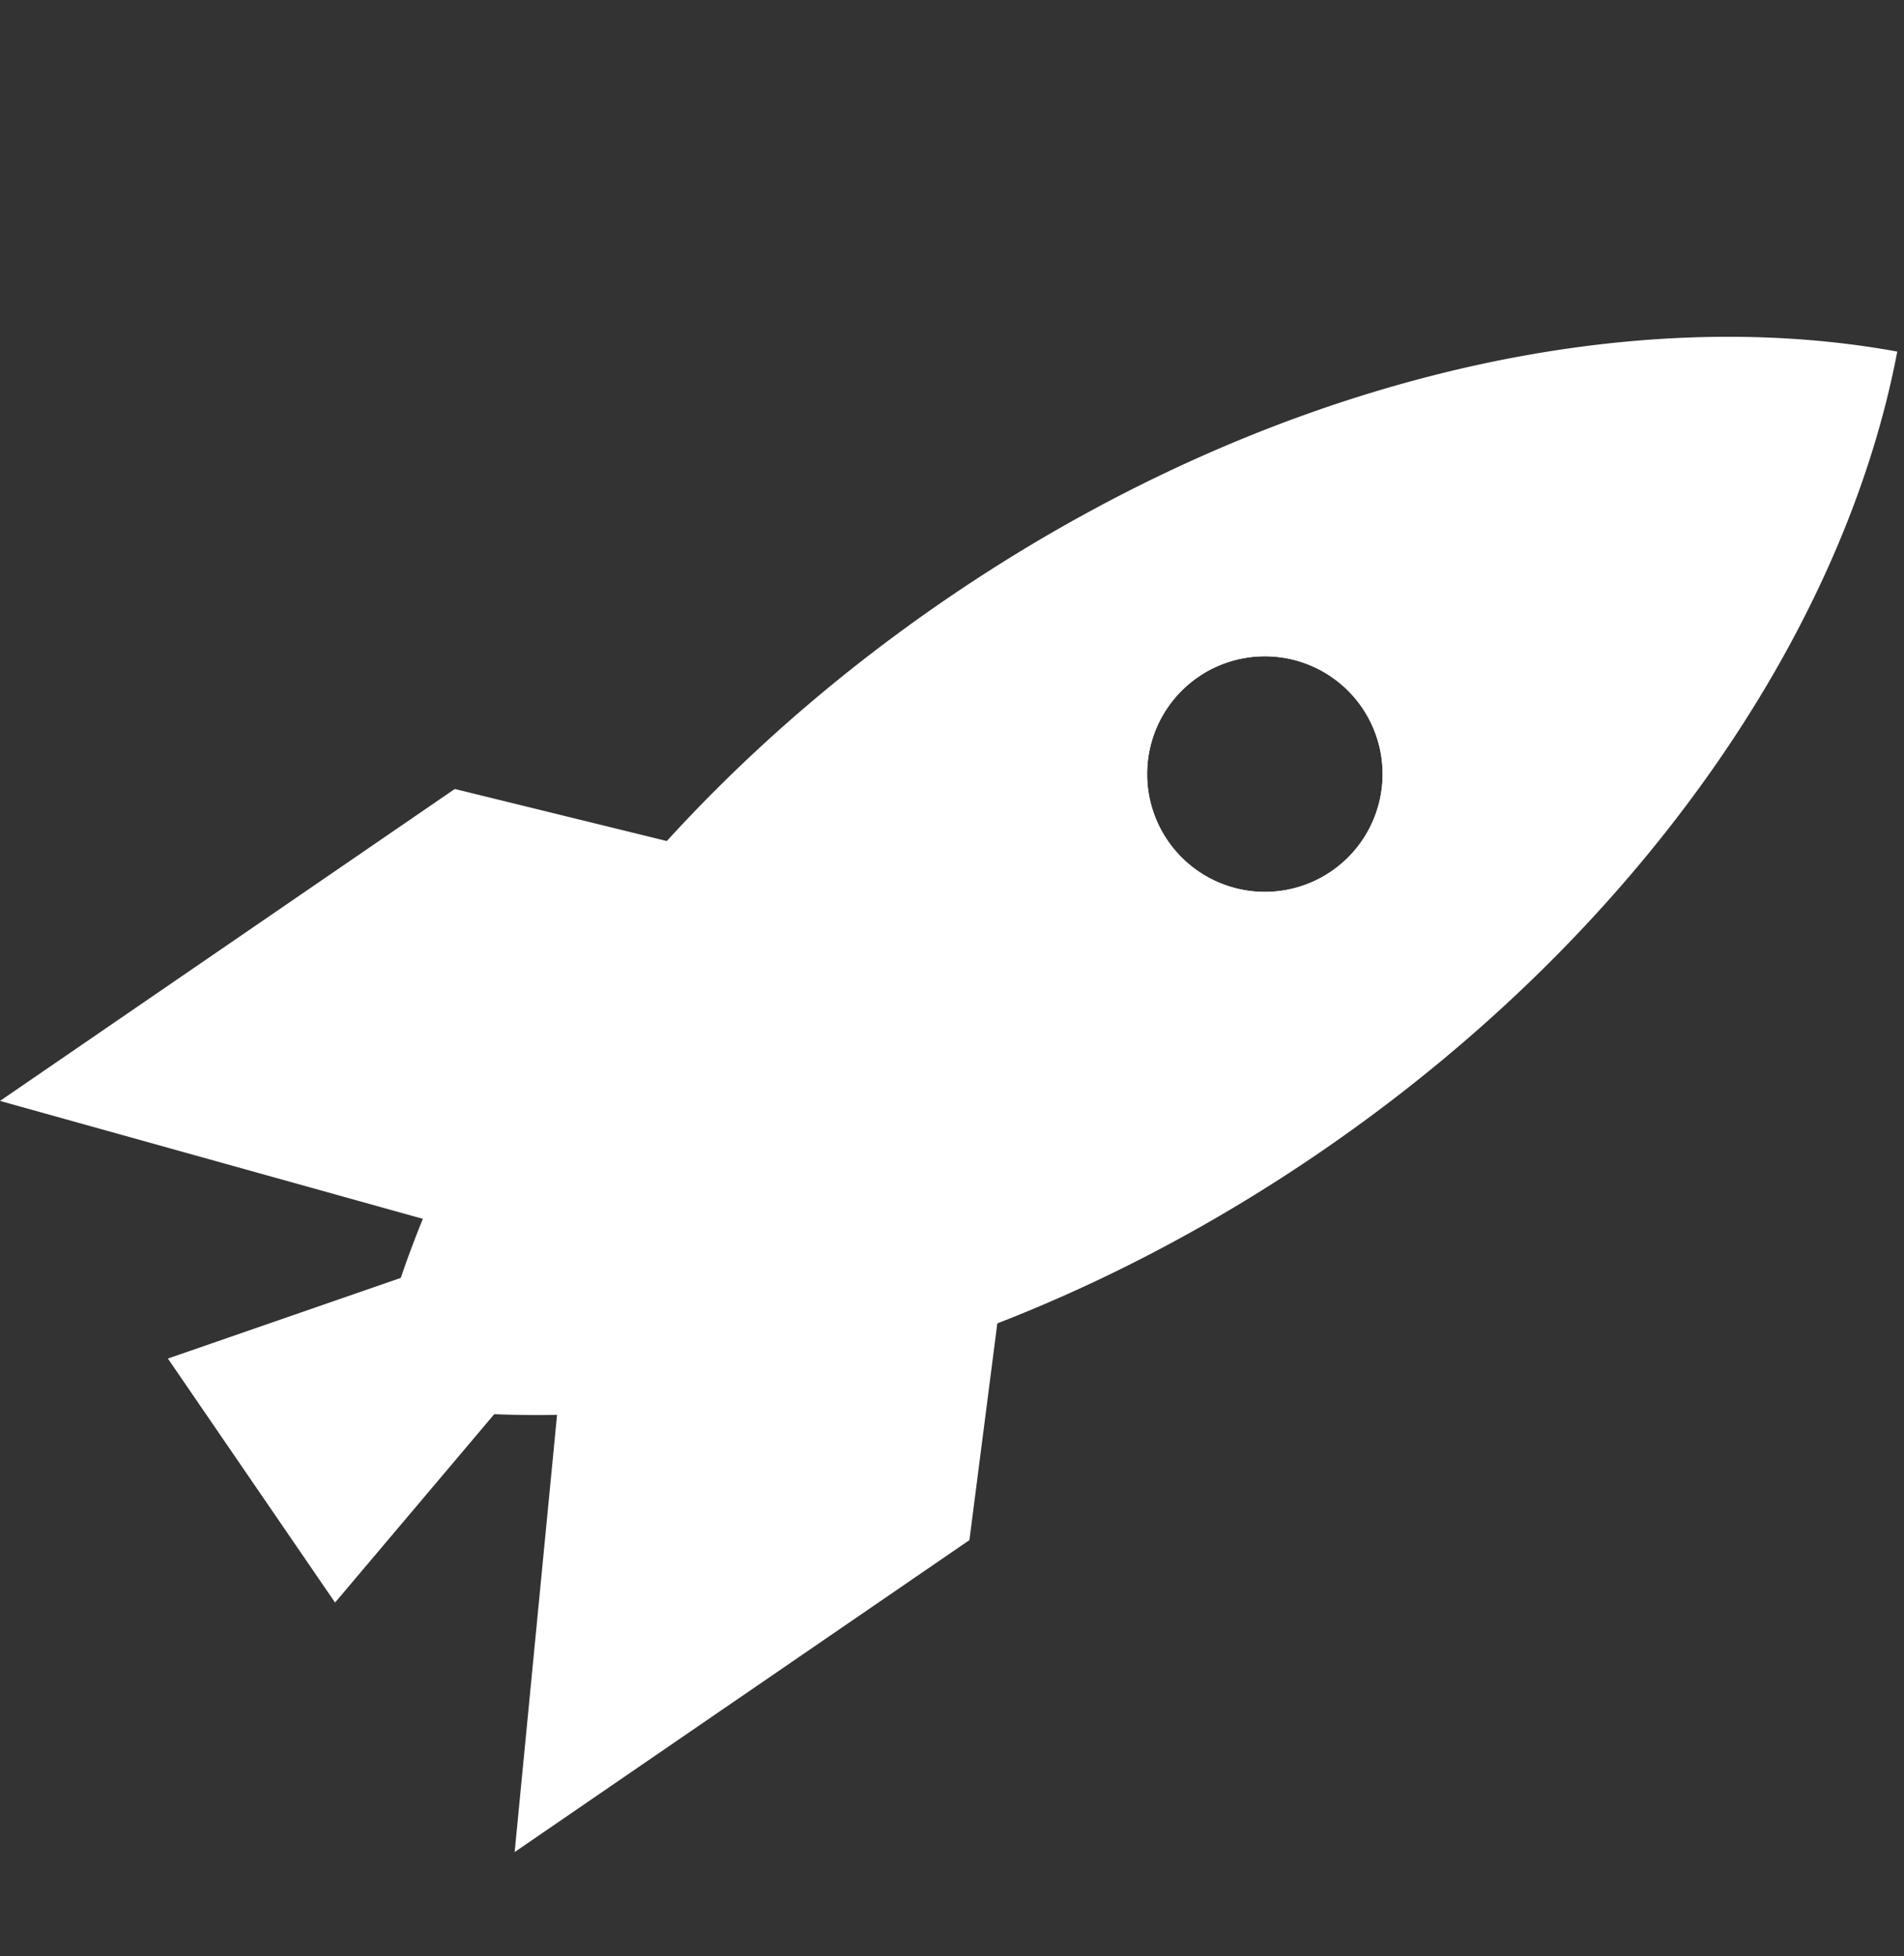 <svg xmlns="http://www.w3.org/2000/svg" width="45.991" height="47.223" viewBox="0 0 45.991 47.223">
  <rect x="0" y="0" width="45.991" height="47.223" fill="#333333" stroke="none"/>
  <g id="rocket-ship" transform="translate(9.693 -3.253) rotate(18)">
    <path id="Caminho_16" data-name="Caminho 16" d="M1911.825,390.515l8.12-10.557-2.106-11.187-.506-.389-8.078,10.5Z" transform="translate(-1894.398 -345.742)" fill="#fff"/>
    <path id="Caminho_17" data-name="Caminho 17" d="M1701.349,342.492l8.12-10.557,11.352-.836.505.389-8.078,10.5Z" transform="translate(-1701.349 -311.124)" fill="#fff"/>
    <path id="Caminho_18" data-name="Caminho 18" d="M1876.116,51.579c-6.858.921-14.378,5.473-20.037,12.831s-8.129,15.8-7.263,22.663c6.854-.924,14.381-5.478,20.04-12.835S1876.986,58.437,1876.116,51.579Zm-13.11,16.676a2.844,2.844,0,1,1,3.988-.52A2.844,2.844,0,0,1,1863.006,68.255Z" transform="translate(-1838.121 -51.579)" fill="#fff"/>
    <path id="Caminho_19" data-name="Caminho 19" d="M2024.016,197.929a4.022,4.022,0,1,0,.736,5.64A4.022,4.022,0,0,0,2024.016,197.929Zm-4.186,5.442a2.844,2.844,0,1,1,3.988-.52A2.844,2.844,0,0,1,2019.831,203.371Z" transform="translate(-1994.945 -186.695)" fill="#fff"/>
    <path id="Caminho_20" data-name="Caminho 20" d="M1892.821,131s4.1-20.675,18.531-22.194C1911.352,108.806,1900.017,112.23,1892.821,131Z" transform="translate(-1879.138 -104.716)" fill="#fff" opacity="0.3"/>
    <path id="Caminho_21" data-name="Caminho 21" d="M1910.646,109.377s-4.962,25.448-24.6,27.738C1886.044,137.115,1901.4,132.584,1910.646,109.377Z" transform="translate(-1872.845 -105.246)" fill="#fff" opacity="0.3"/>
    <path id="Caminho_22" data-name="Caminho 22" d="M1786.982,505.37l-4.761,3.6,5.661,4.355,2.256-5.525Z" transform="translate(-1776.442 -472.94)" fill="#fff"/>
  </g>
</svg>
